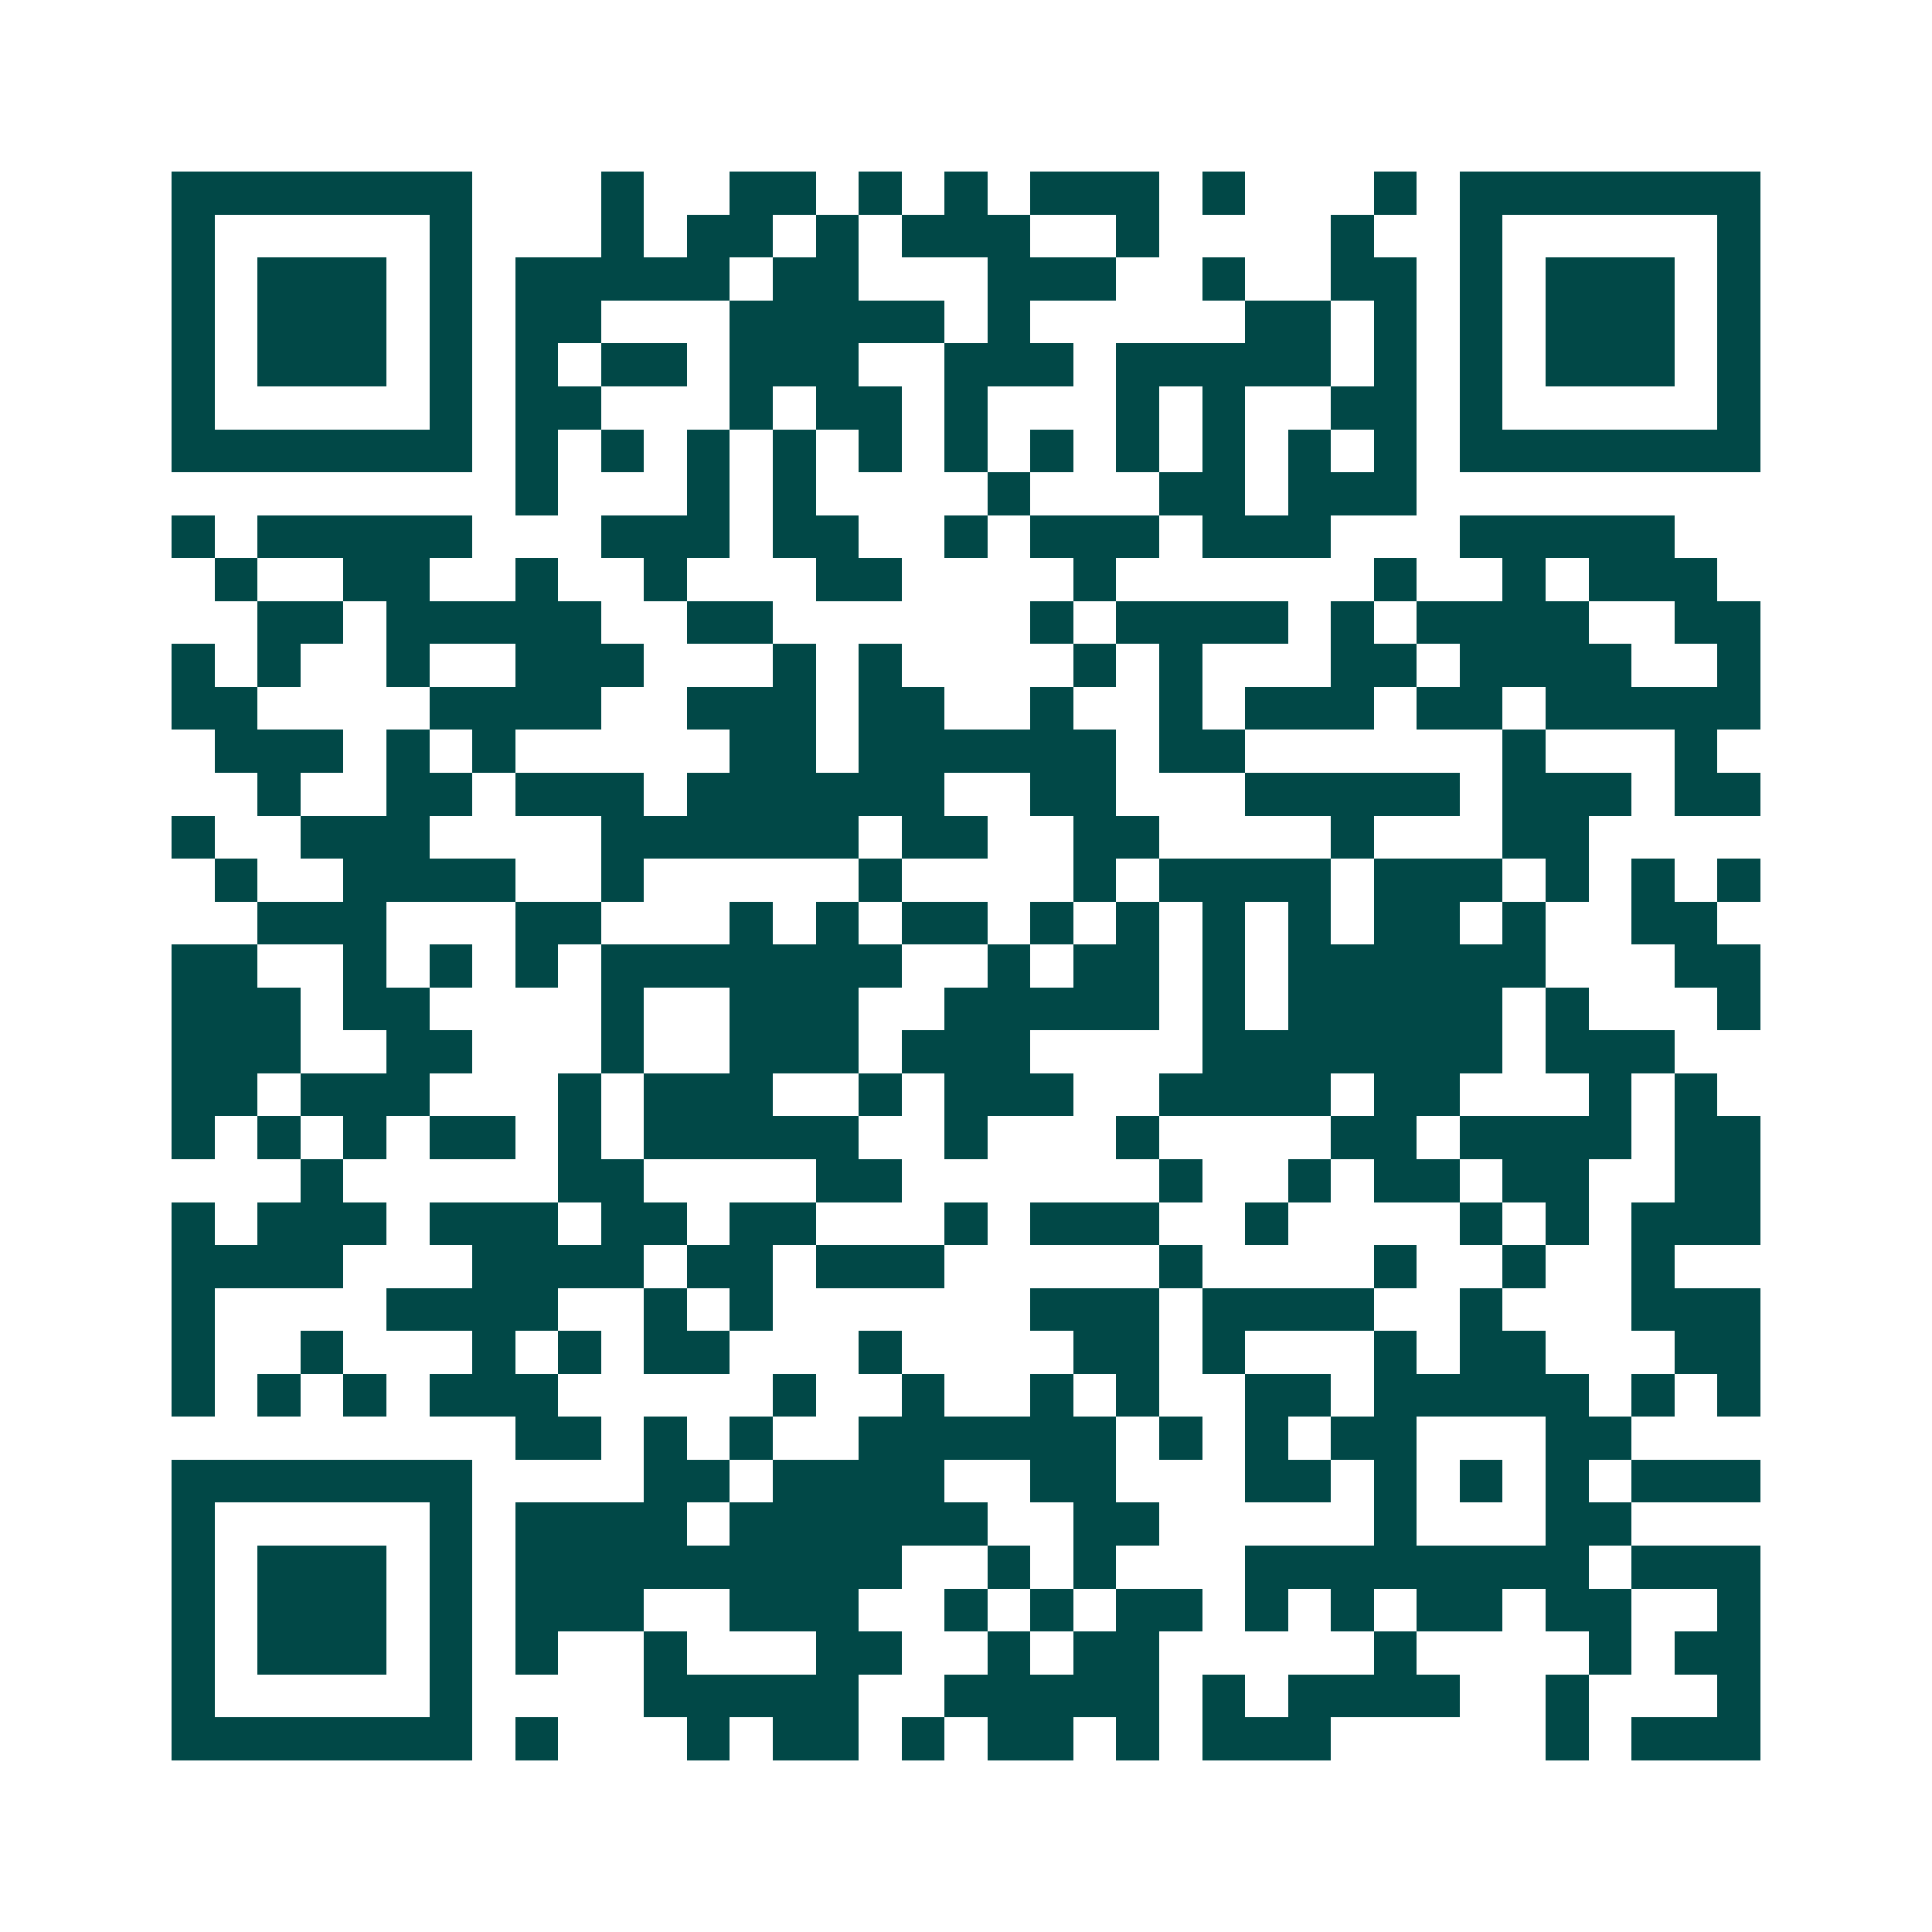 <svg xmlns="http://www.w3.org/2000/svg" width="200" height="200" viewBox="0 0 45 45" shape-rendering="crispEdges"><path fill="#ffffff" d="M0 0h45v45H0z"/><path stroke="#014847" d="M4 4.5h7m3 0h1m2 0h2m1 0h1m1 0h1m1 0h3m1 0h1m3 0h1m1 0h7M4 5.5h1m5 0h1m3 0h1m1 0h2m1 0h1m1 0h3m2 0h1m4 0h1m2 0h1m5 0h1M4 6.5h1m1 0h3m1 0h1m1 0h5m1 0h2m3 0h3m2 0h1m2 0h2m1 0h1m1 0h3m1 0h1M4 7.5h1m1 0h3m1 0h1m1 0h2m3 0h5m1 0h1m5 0h2m1 0h1m1 0h1m1 0h3m1 0h1M4 8.5h1m1 0h3m1 0h1m1 0h1m1 0h2m1 0h3m2 0h3m1 0h5m1 0h1m1 0h1m1 0h3m1 0h1M4 9.5h1m5 0h1m1 0h2m3 0h1m1 0h2m1 0h1m3 0h1m1 0h1m2 0h2m1 0h1m5 0h1M4 10.5h7m1 0h1m1 0h1m1 0h1m1 0h1m1 0h1m1 0h1m1 0h1m1 0h1m1 0h1m1 0h1m1 0h1m1 0h7M12 11.5h1m3 0h1m1 0h1m4 0h1m3 0h2m1 0h3M4 12.5h1m1 0h5m3 0h3m1 0h2m2 0h1m1 0h3m1 0h3m3 0h5M5 13.5h1m2 0h2m2 0h1m2 0h1m3 0h2m4 0h1m6 0h1m2 0h1m1 0h3M6 14.5h2m1 0h5m2 0h2m6 0h1m1 0h4m1 0h1m1 0h4m2 0h2M4 15.5h1m1 0h1m2 0h1m2 0h3m3 0h1m1 0h1m4 0h1m1 0h1m3 0h2m1 0h4m2 0h1M4 16.5h2m4 0h4m2 0h3m1 0h2m2 0h1m2 0h1m1 0h3m1 0h2m1 0h5M5 17.5h3m1 0h1m1 0h1m5 0h2m1 0h6m1 0h2m6 0h1m3 0h1M6 18.5h1m2 0h2m1 0h3m1 0h6m2 0h2m3 0h5m1 0h3m1 0h2M4 19.5h1m2 0h3m4 0h6m1 0h2m2 0h2m4 0h1m3 0h2M5 20.5h1m2 0h4m2 0h1m5 0h1m4 0h1m1 0h4m1 0h3m1 0h1m1 0h1m1 0h1M6 21.5h3m3 0h2m3 0h1m1 0h1m1 0h2m1 0h1m1 0h1m1 0h1m1 0h1m1 0h2m1 0h1m2 0h2M4 22.5h2m2 0h1m1 0h1m1 0h1m1 0h7m2 0h1m1 0h2m1 0h1m1 0h6m3 0h2M4 23.5h3m1 0h2m4 0h1m2 0h3m2 0h5m1 0h1m1 0h5m1 0h1m3 0h1M4 24.5h3m2 0h2m3 0h1m2 0h3m1 0h3m4 0h7m1 0h3M4 25.5h2m1 0h3m3 0h1m1 0h3m2 0h1m1 0h3m2 0h4m1 0h2m3 0h1m1 0h1M4 26.5h1m1 0h1m1 0h1m1 0h2m1 0h1m1 0h5m2 0h1m3 0h1m4 0h2m1 0h4m1 0h2M7 27.5h1m5 0h2m4 0h2m6 0h1m2 0h1m1 0h2m1 0h2m2 0h2M4 28.5h1m1 0h3m1 0h3m1 0h2m1 0h2m3 0h1m1 0h3m2 0h1m4 0h1m1 0h1m1 0h3M4 29.5h4m3 0h4m1 0h2m1 0h3m5 0h1m4 0h1m2 0h1m2 0h1M4 30.5h1m4 0h4m2 0h1m1 0h1m6 0h3m1 0h4m2 0h1m3 0h3M4 31.5h1m2 0h1m3 0h1m1 0h1m1 0h2m3 0h1m4 0h2m1 0h1m3 0h1m1 0h2m3 0h2M4 32.5h1m1 0h1m1 0h1m1 0h3m5 0h1m2 0h1m2 0h1m1 0h1m2 0h2m1 0h5m1 0h1m1 0h1M12 33.5h2m1 0h1m1 0h1m2 0h6m1 0h1m1 0h1m1 0h2m3 0h2M4 34.5h7m4 0h2m1 0h4m2 0h2m3 0h2m1 0h1m1 0h1m1 0h1m1 0h3M4 35.5h1m5 0h1m1 0h4m1 0h6m2 0h2m5 0h1m3 0h2M4 36.5h1m1 0h3m1 0h1m1 0h9m2 0h1m1 0h1m3 0h8m1 0h3M4 37.5h1m1 0h3m1 0h1m1 0h3m2 0h3m2 0h1m1 0h1m1 0h2m1 0h1m1 0h1m1 0h2m1 0h2m2 0h1M4 38.5h1m1 0h3m1 0h1m1 0h1m2 0h1m3 0h2m2 0h1m1 0h2m5 0h1m4 0h1m1 0h2M4 39.5h1m5 0h1m4 0h5m2 0h5m1 0h1m1 0h4m2 0h1m3 0h1M4 40.5h7m1 0h1m3 0h1m1 0h2m1 0h1m1 0h2m1 0h1m1 0h3m5 0h1m1 0h3"/></svg>
